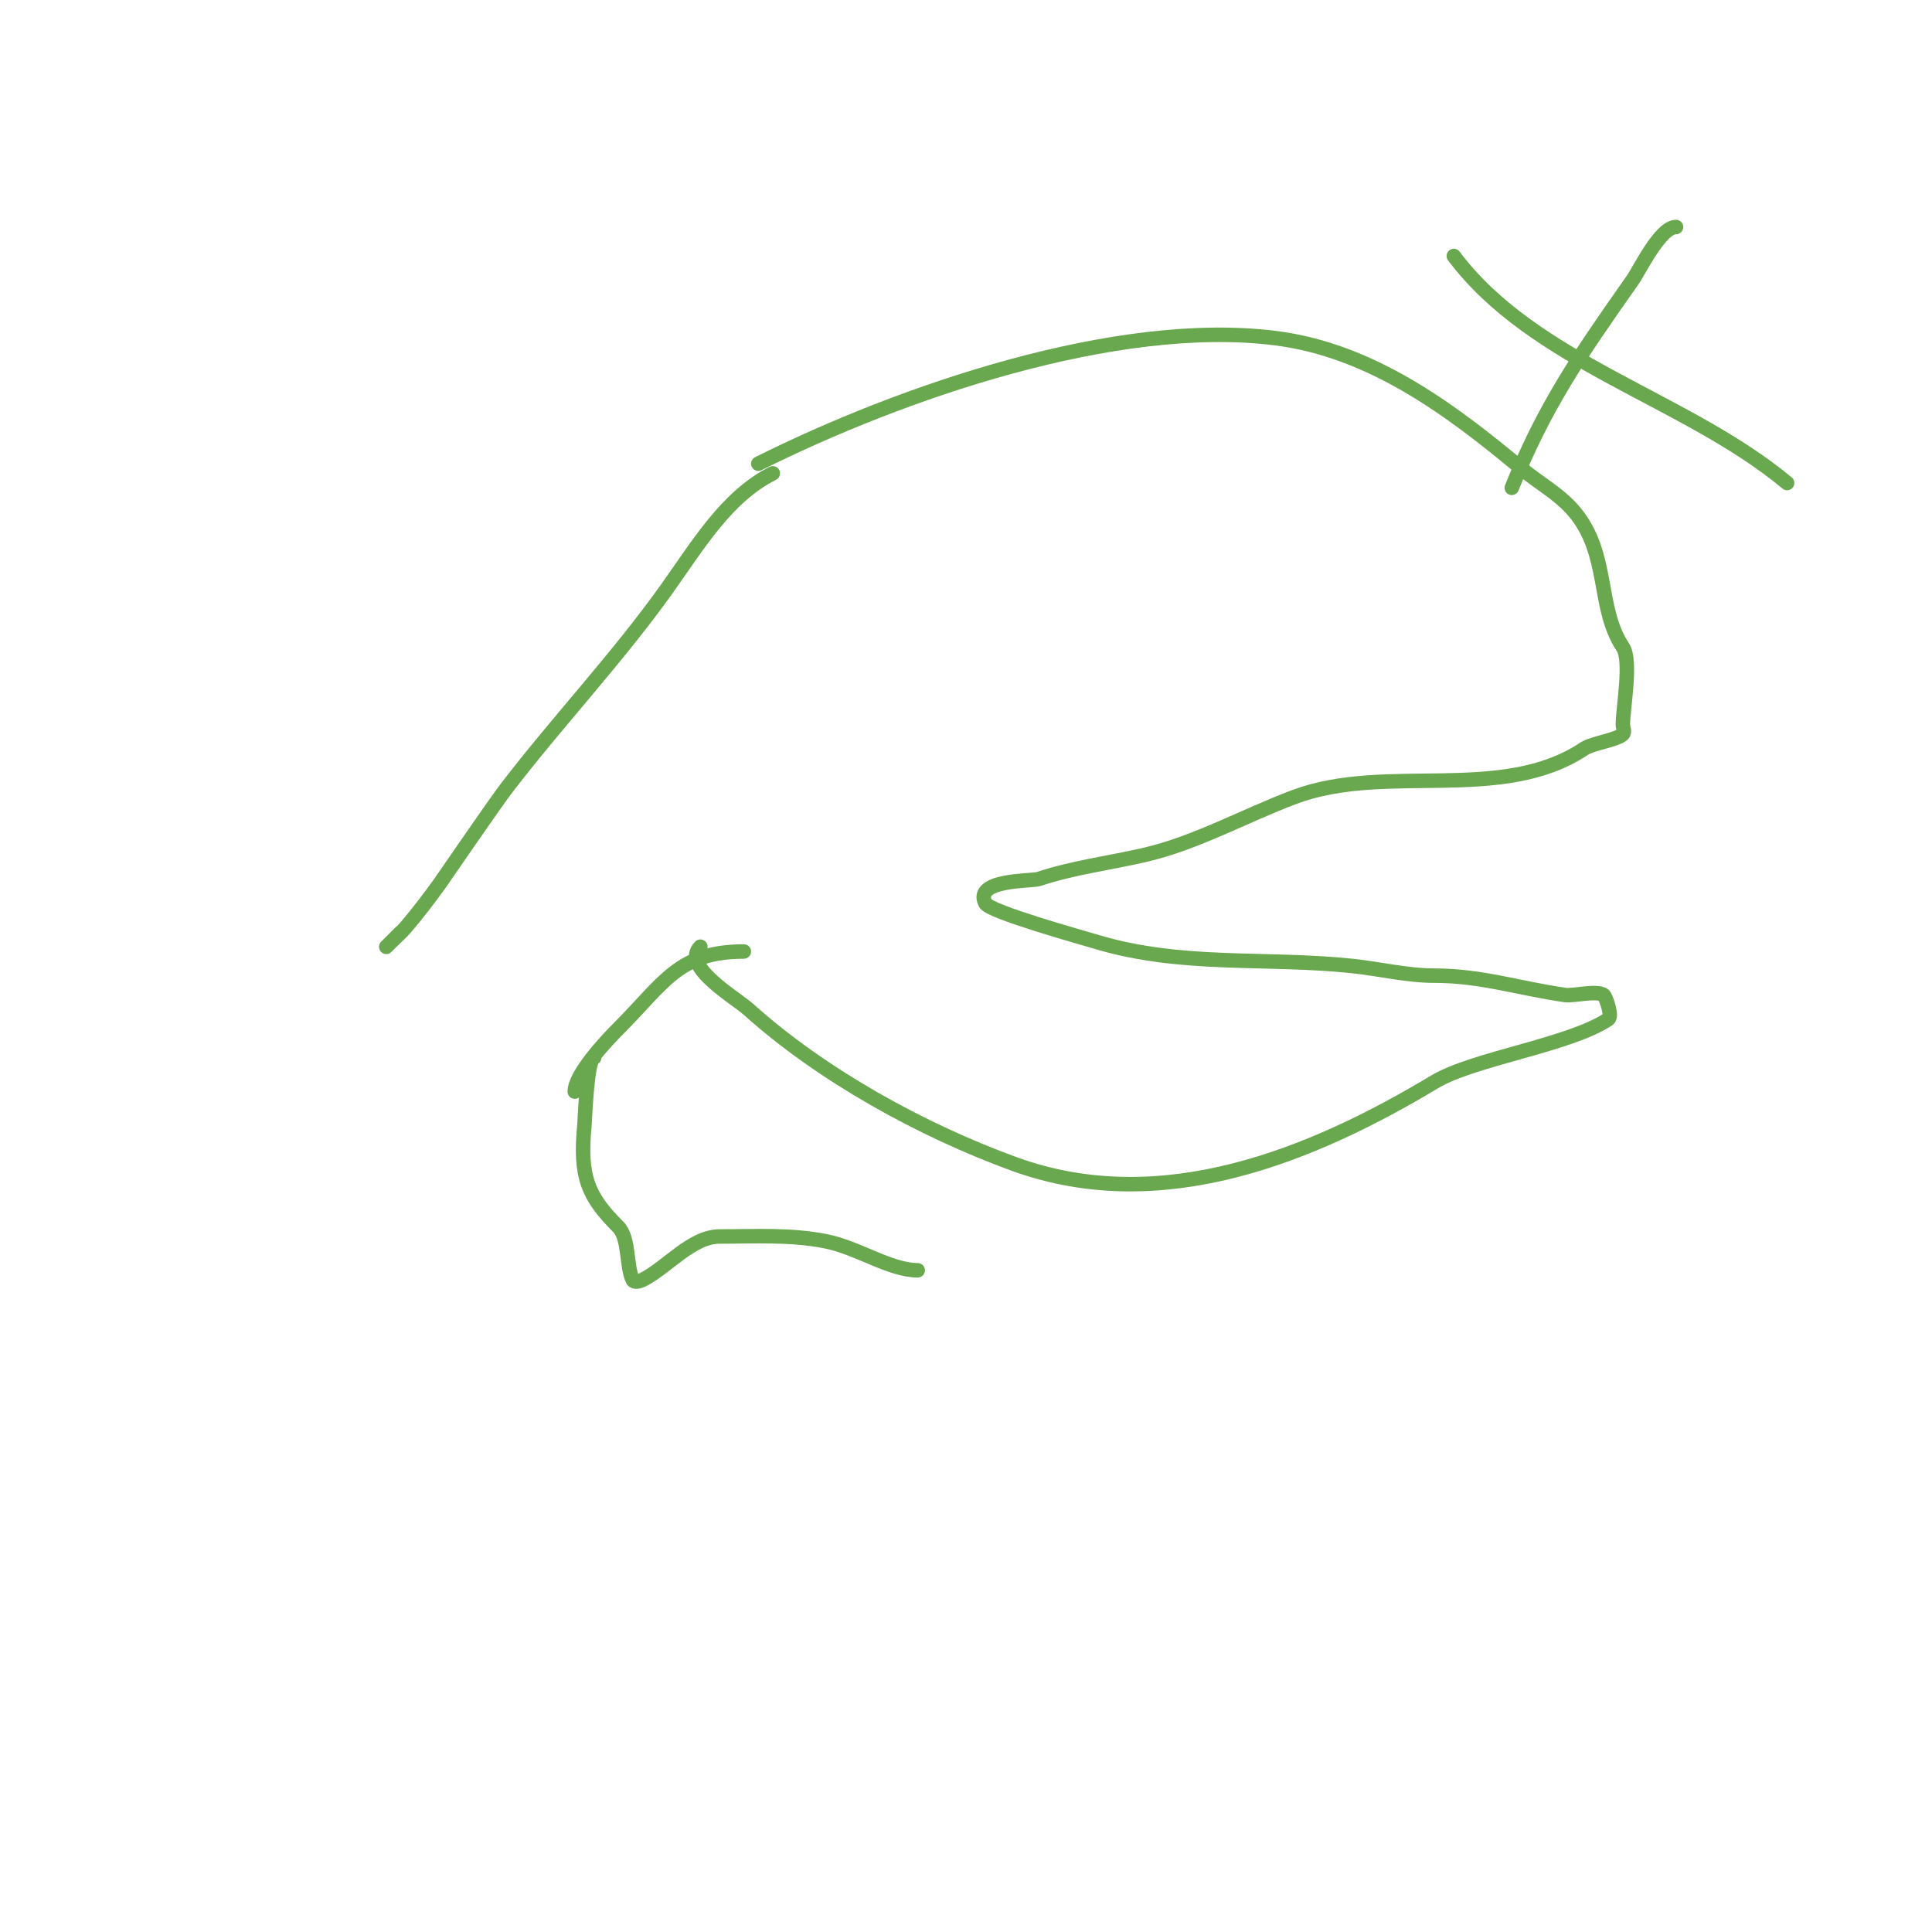 <svg viewBox='0 0 400 400' version='1.1' xmlns='http://www.w3.org/2000/svg' xmlns:xlink='http://www.w3.org/1999/xlink'><g fill='none' stroke='#6aa84f' stroke-width='3' stroke-linecap='round' stroke-linejoin='round'><path d='M157,96c29.469,-14.735 73.953,-30.131 107,-26c19.865,2.483 36.234,14.695 51,27c3.769,3.141 7.89,5.268 11,9c7.306,8.767 4.562,19.843 10,28c1.858,2.786 0,12.701 0,16c0,0.667 0.471,1.529 0,2c-1.212,1.212 -6.291,1.861 -8,3c-17.089,11.393 -41.024,2.884 -60,10c-10.293,3.86 -20.368,9.546 -31,12c-7.328,1.691 -14.866,2.622 -22,5c-1.374,0.458 -13.497,0.007 -11,5c0.896,1.793 19.953,7.086 23,8c17.7,5.31 35.013,3.107 53,5c5.674,0.597 11.294,2 17,2c9.741,0 17.488,2.641 27,4c1.786,0.255 6.502,-0.999 8,0c0.465,0.31 1.878,4.415 1,5c-8.142,5.428 -27.879,8.127 -36,13c-25.43,15.258 -56.548,28.073 -87,17c-19.175,-6.973 -39.947,-18.452 -55,-32c-2.715,-2.444 -14.053,-8.947 -10,-13'/><path d='M154,197c-13.534,0 -16.46,6.46 -26,16c-2.561,2.561 -9,9.457 -9,13'/><path d='M160,98c-9.59,4.795 -15.672,15.141 -22,24c-10.143,14.2 -22.304,27.095 -33,41c-2.624,3.411 -13.366,19.122 -14,20c-2.225,3.081 -4.527,6.114 -7,9c-0.92,1.074 -2,2 -3,3c-0.333,0.333 -1.333,1.333 -1,1c1,-1 2,-2 3,-3'/><path d='M301,53c16.591,22.122 48.044,29.536 69,47'/><path d='M347,47c-3.289,0 -7.517,8.893 -9,11c-11.058,15.714 -18.296,26.24 -25,43'/><path d='M123,219c-1.465,0 -1.914,13.144 -2,14c-1.083,10.83 0.888,14.888 7,21c2.328,2.328 1.624,8.247 3,11c0.298,0.596 1.404,0.298 2,0c5.155,-2.578 10.169,-9 16,-9c7.369,0 14.736,-0.453 22,1c6.642,1.328 13.276,6 19,6'/></g>
</svg>